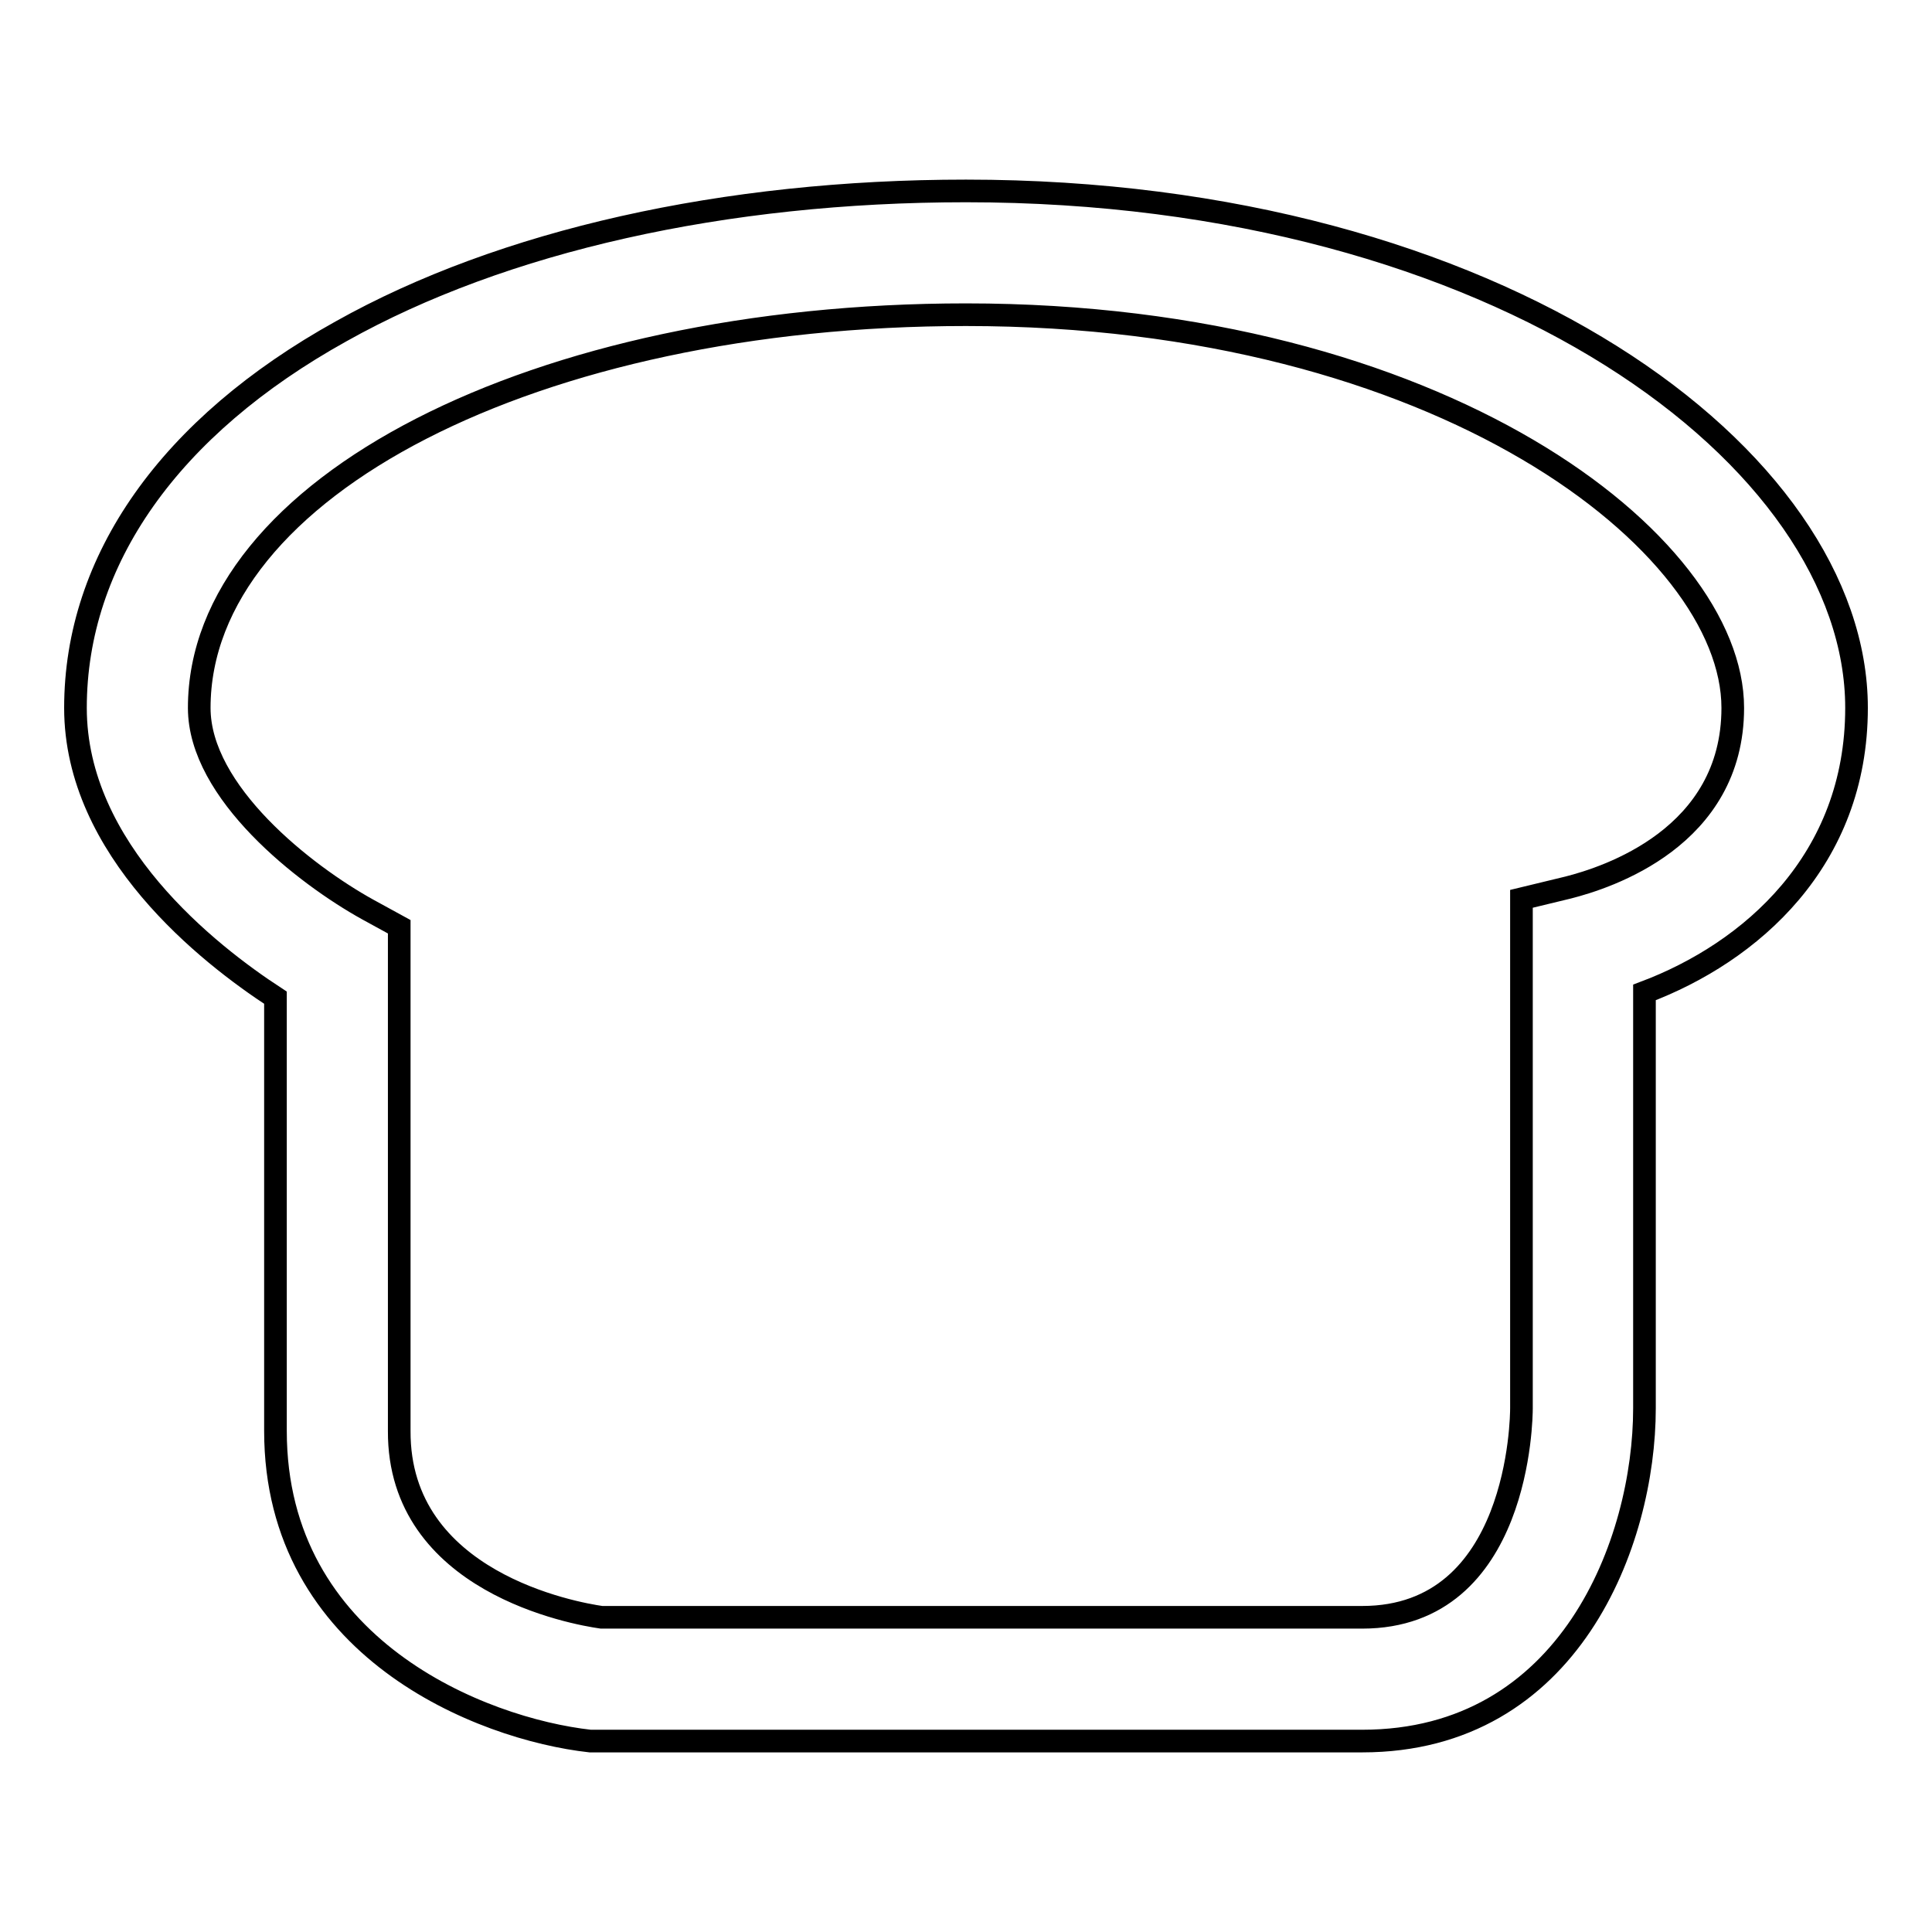 <?xml version="1.0" encoding="utf-8"?>
<!-- Svg Vector Icons : http://www.onlinewebfonts.com/icon -->
<!DOCTYPE svg PUBLIC "-//W3C//DTD SVG 1.1//EN" "http://www.w3.org/Graphics/SVG/1.1/DTD/svg11.dtd">
<svg version="1.1" xmlns="http://www.w3.org/2000/svg" xmlns:xlink="http://www.w3.org/1999/xlink" x="0px" y="0px" viewBox="0 0 256 256" enable-background="new 0 0 256 256" xml:space="preserve">
<g><g><path stroke-width="3" fill-opacity="0" stroke="#000000"  d="M180.5,230.7H78.7l-0.5,0c-14.4-1.6-41.7-12.3-41.7-41.1v-57.4C27.6,126.4,10,112.6,10,93.8c0-19.6,12.5-37.3,35.2-49.9C66.6,31.9,96,25.3,128,25.3c70.6,0,118,35.4,118,68.5c0,20.2-14,32.4-28.1,37.7v55.1C217.9,204.3,208,230.7,180.5,230.7z M79.7,214.3h100.8c20.9,0,21.1-26.6,21.1-27.7v-67.5l6.2-1.5c5.1-1.3,21.8-6.6,21.8-23.8C229.6,72,191,41.7,128,41.7c-57,0-101.6,22.9-101.6,52.1c0,11.2,14,22.1,22.3,26.7l4.2,2.3v66.8C52.8,209.7,76.2,213.8,79.7,214.3z"/></g></g>
</svg>